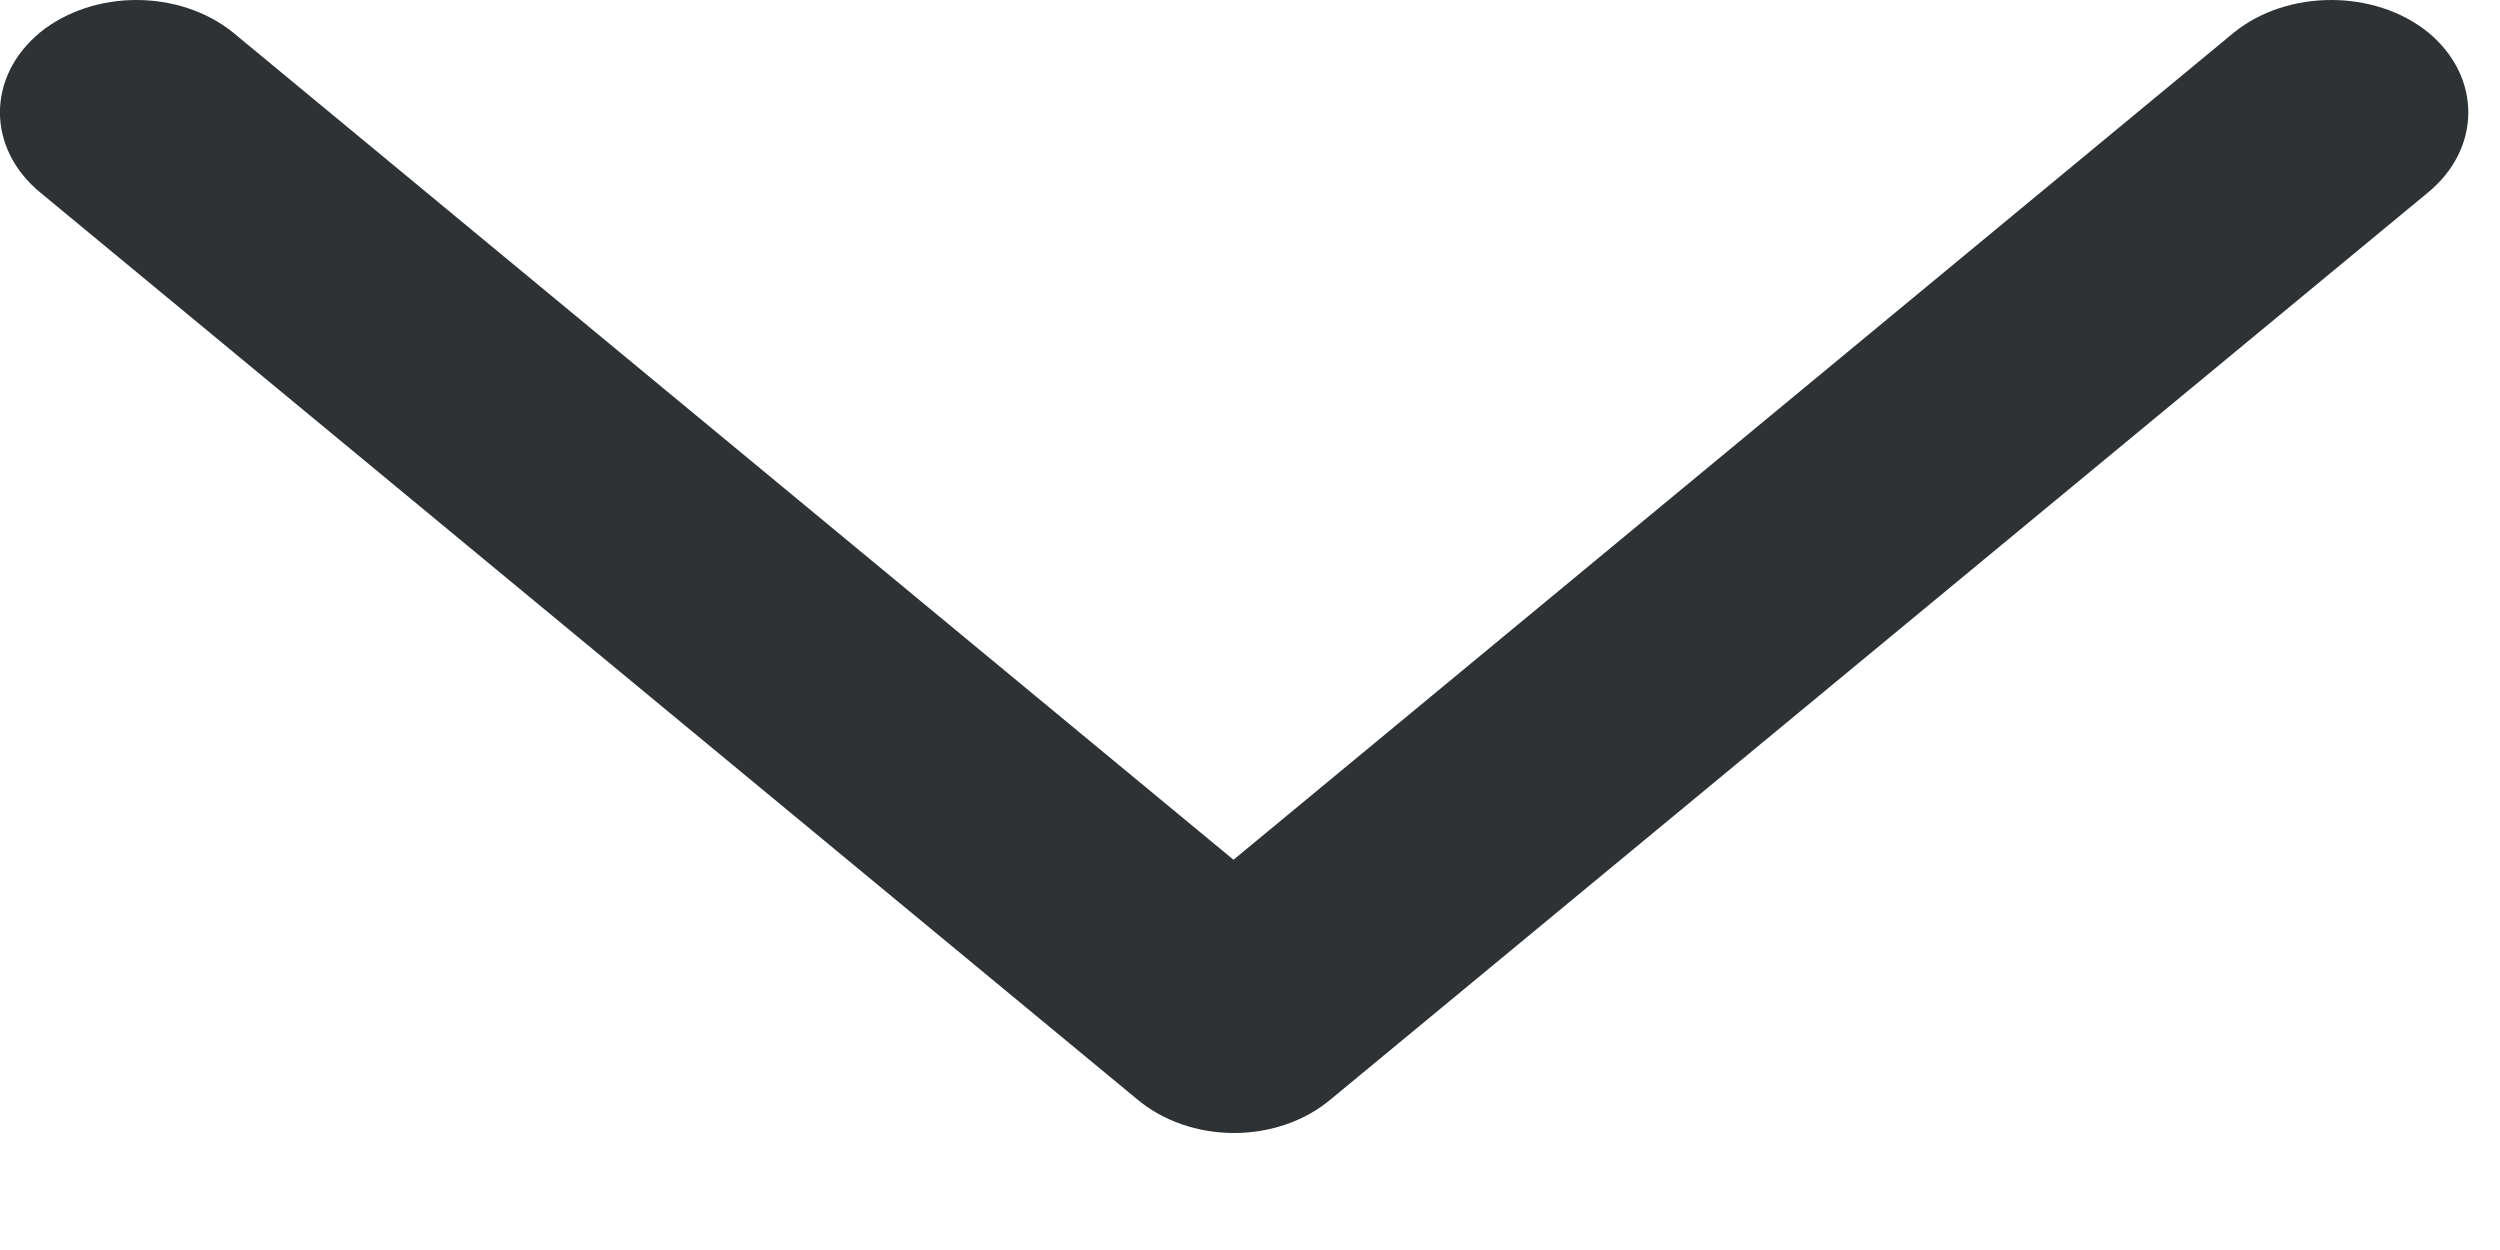 <svg xmlns="http://www.w3.org/2000/svg" width="10" height="5" viewBox="0 0 10 5" fill="none"><path id="Vector" fill-rule="evenodd" clip-rule="evenodd" d="M4.546 4.395L0.161 0.77C-0.054 0.593 -0.054 0.306 0.161 0.129C0.375 -0.043 0.716 -0.043 0.931 0.129L4.934 3.439L8.937 0.129C9.151 -0.043 9.499 -0.043 9.712 0.129C9.927 0.306 9.927 0.593 9.712 0.77L5.321 4.399C5.107 4.577 4.761 4.577 4.546 4.395Z" fill="#2F3234"></path></svg>